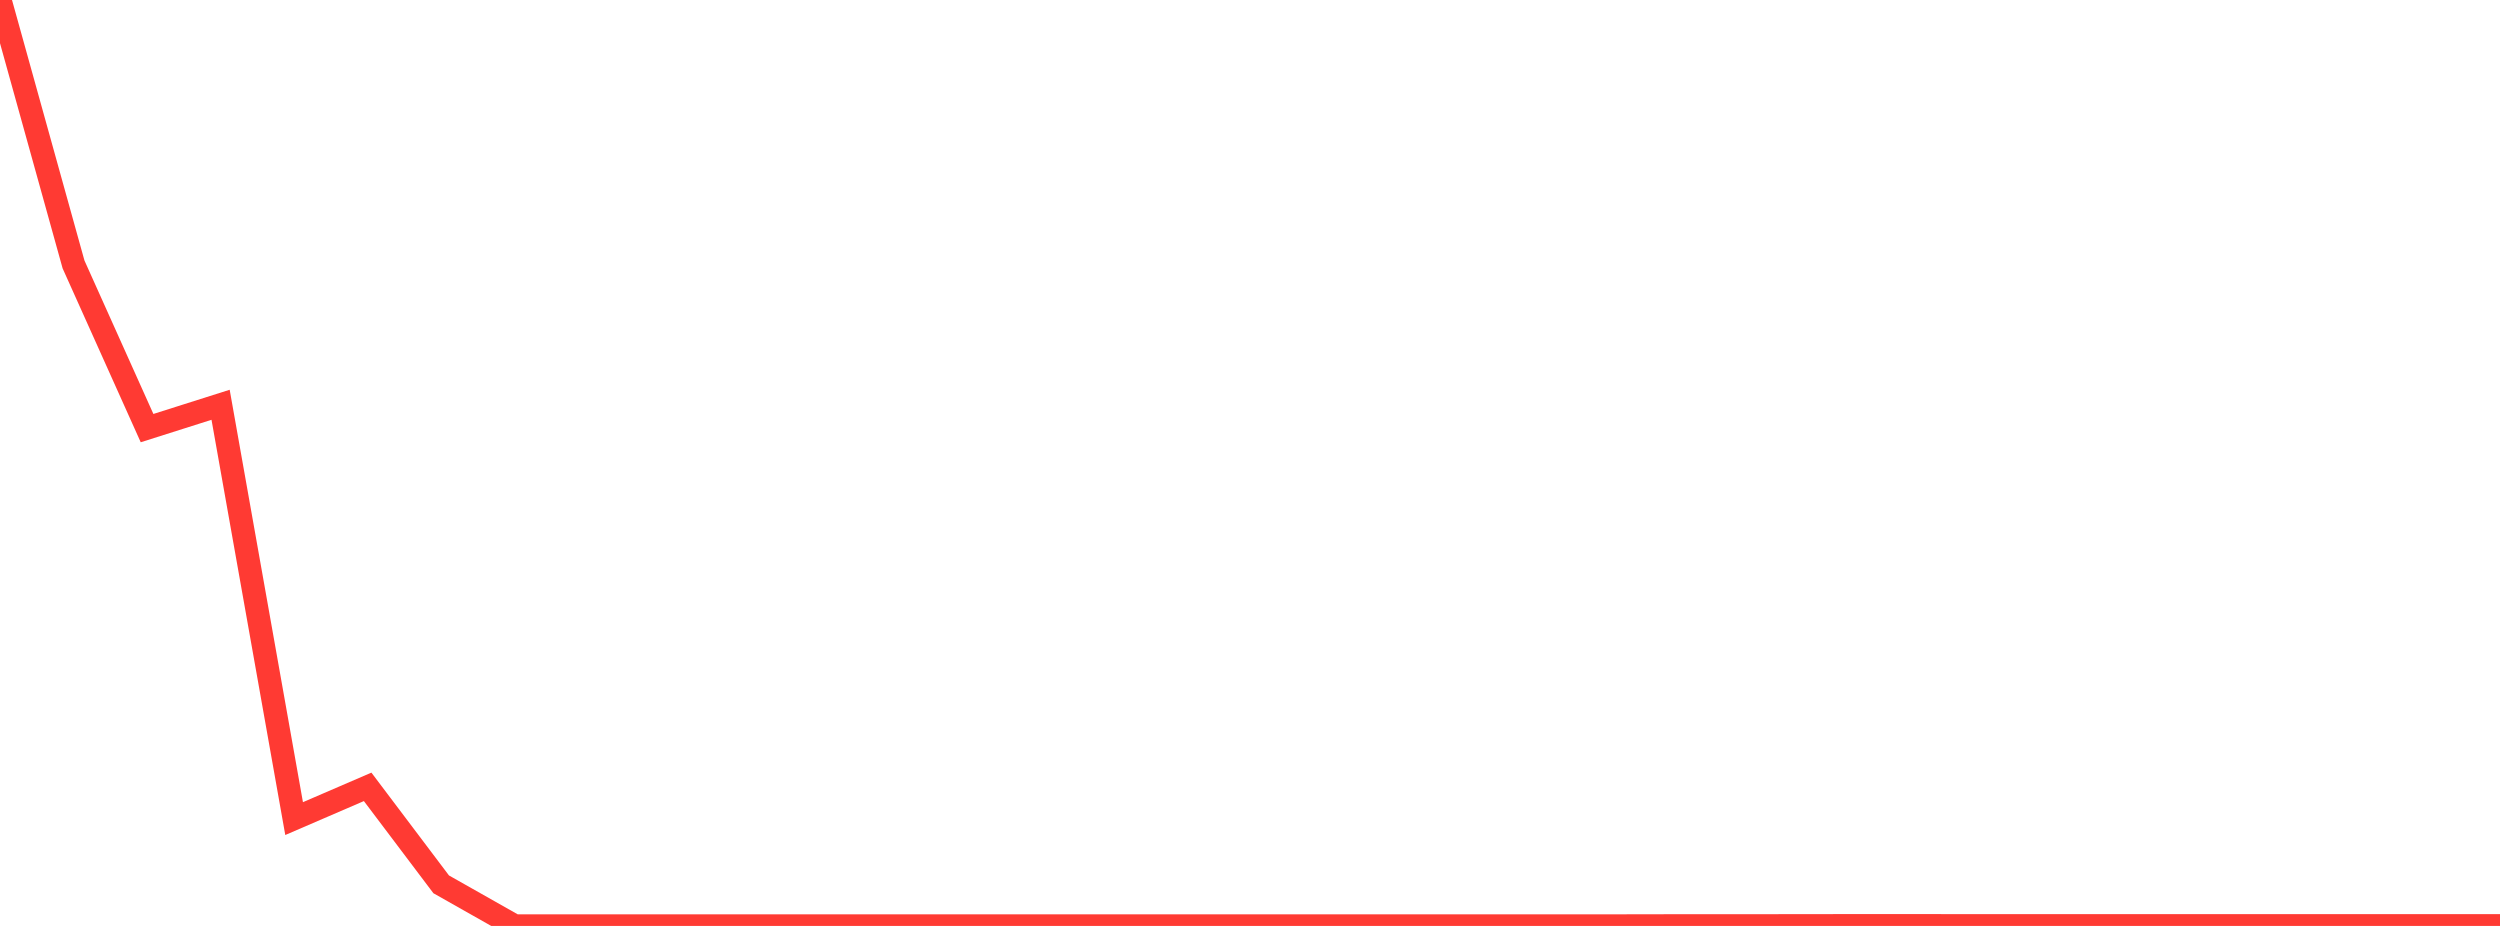 <?xml version="1.0" standalone="no"?>
<!DOCTYPE svg PUBLIC "-//W3C//DTD SVG 1.1//EN" "http://www.w3.org/Graphics/SVG/1.1/DTD/svg11.dtd">

<svg width="135" height="50" viewBox="0 0 135 50" preserveAspectRatio="none" 
  xmlns="http://www.w3.org/2000/svg"
  xmlns:xlink="http://www.w3.org/1999/xlink">


<polyline points="0.0, 0.0 3.971, 14.28 7.941, 23.118 11.912, 21.858 15.882, 44.204 19.853, 42.49 23.824, 47.754 27.794, 50.0 31.765, 50 35.735, 50 39.706, 50 43.676, 49.998 47.647, 49.998 51.618, 49.998 55.588, 49.999 59.559, 49.999 63.529, 49.998 67.5, 49.998 71.471, 49.998 75.441, 49.998 79.412, 49.998 83.382, 49.999 87.353, 49.998 91.324, 49.991 95.294, 49.991 99.265, 49.986 103.235, 49.986 107.206, 49.987 111.176, 49.987 115.147, 49.987 119.118, 49.987 123.088, 49.987 127.059, 49.988 131.029, 49.988 135.0, 49.988" fill="none" stroke="#ff3a33" stroke-width="1.25"/>

</svg>